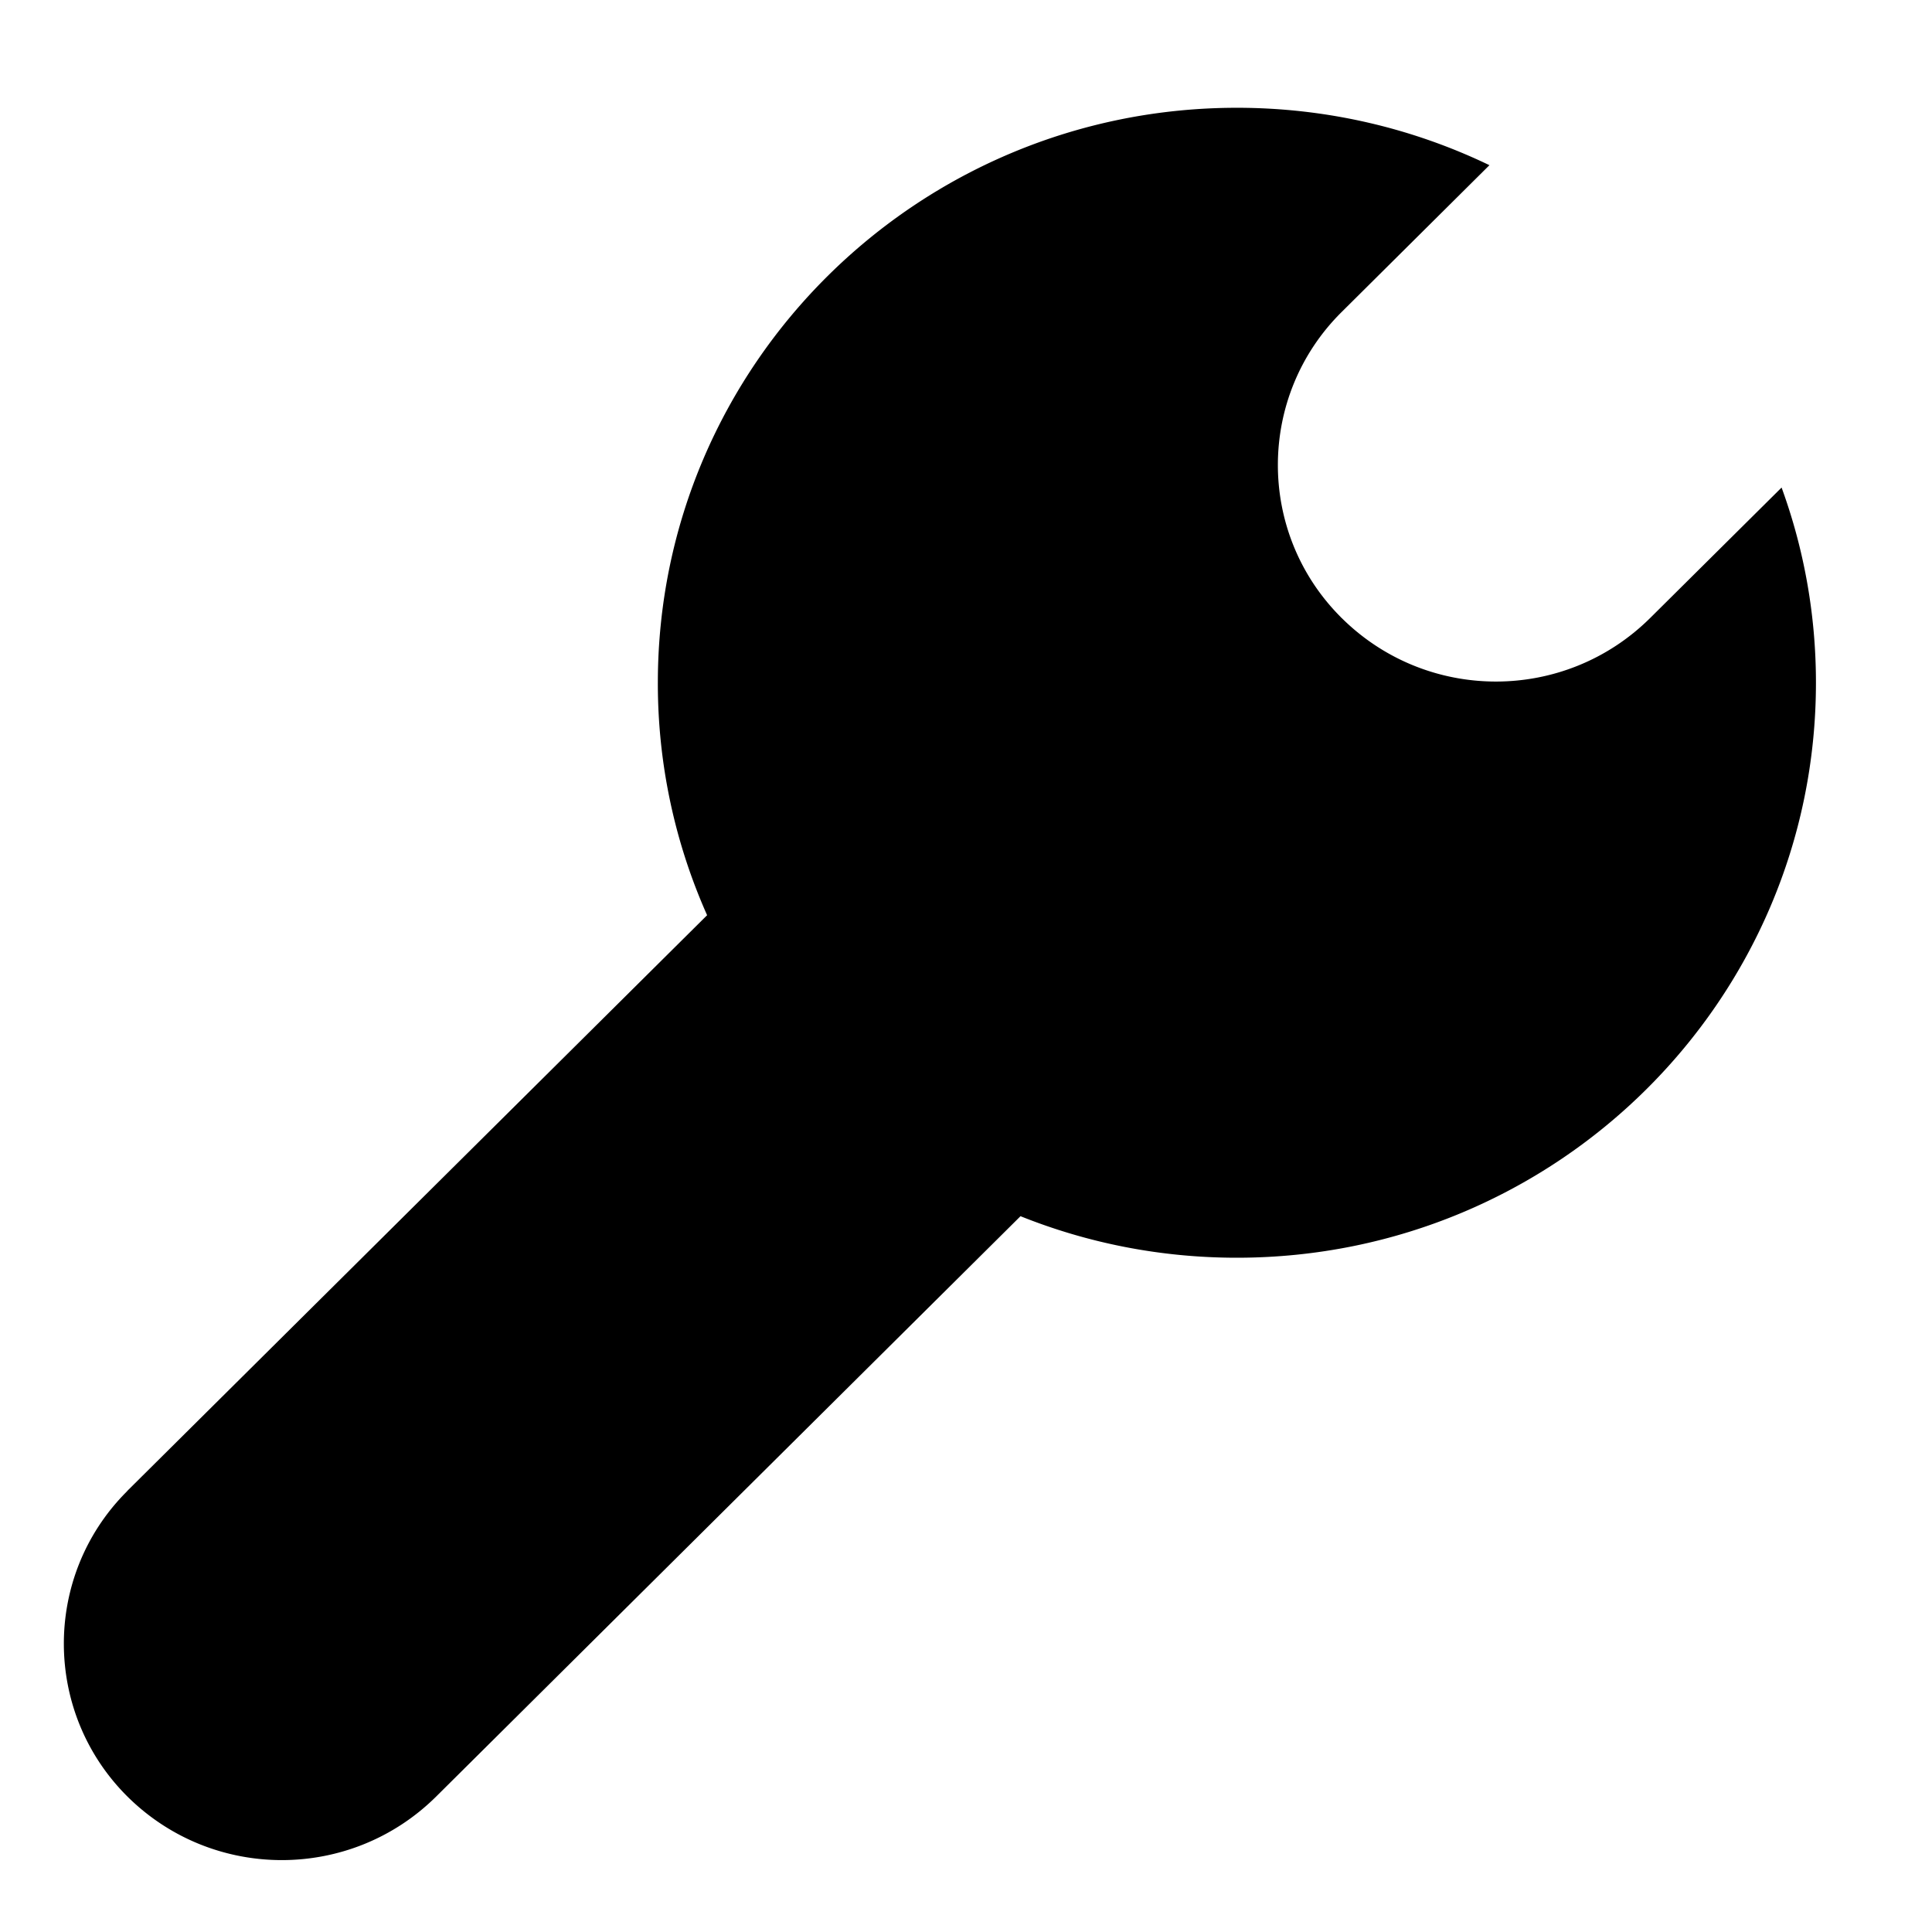 <svg xmlns="http://www.w3.org/2000/svg" viewBox="0 0 14 14"><path fill="currentColor" fill-rule="evenodd" d="M8.963 9.114c-.555 0-1.084-.107-1.568-.301L3.159 13.02c-.619.612-1.615.612-2.234 0-.612-.607-.617-1.595-.011-2.207.004-.004.008-.008.011-.012l4.199-4.169a4.125 4.125 0 0 1-.357-1.685c0-2.3 1.879-4.166 4.196-4.166.656 0 1.277.15 1.83.416L9.723 2.26c-.613.607-.618 1.595-.011 2.208.003.003.007.008.011.011.619.613 1.615.613 2.234 0l.953-.946c.161.441.249.918.249 1.414 0 2.302-1.879 4.167-4.196 4.167Z"/></svg>